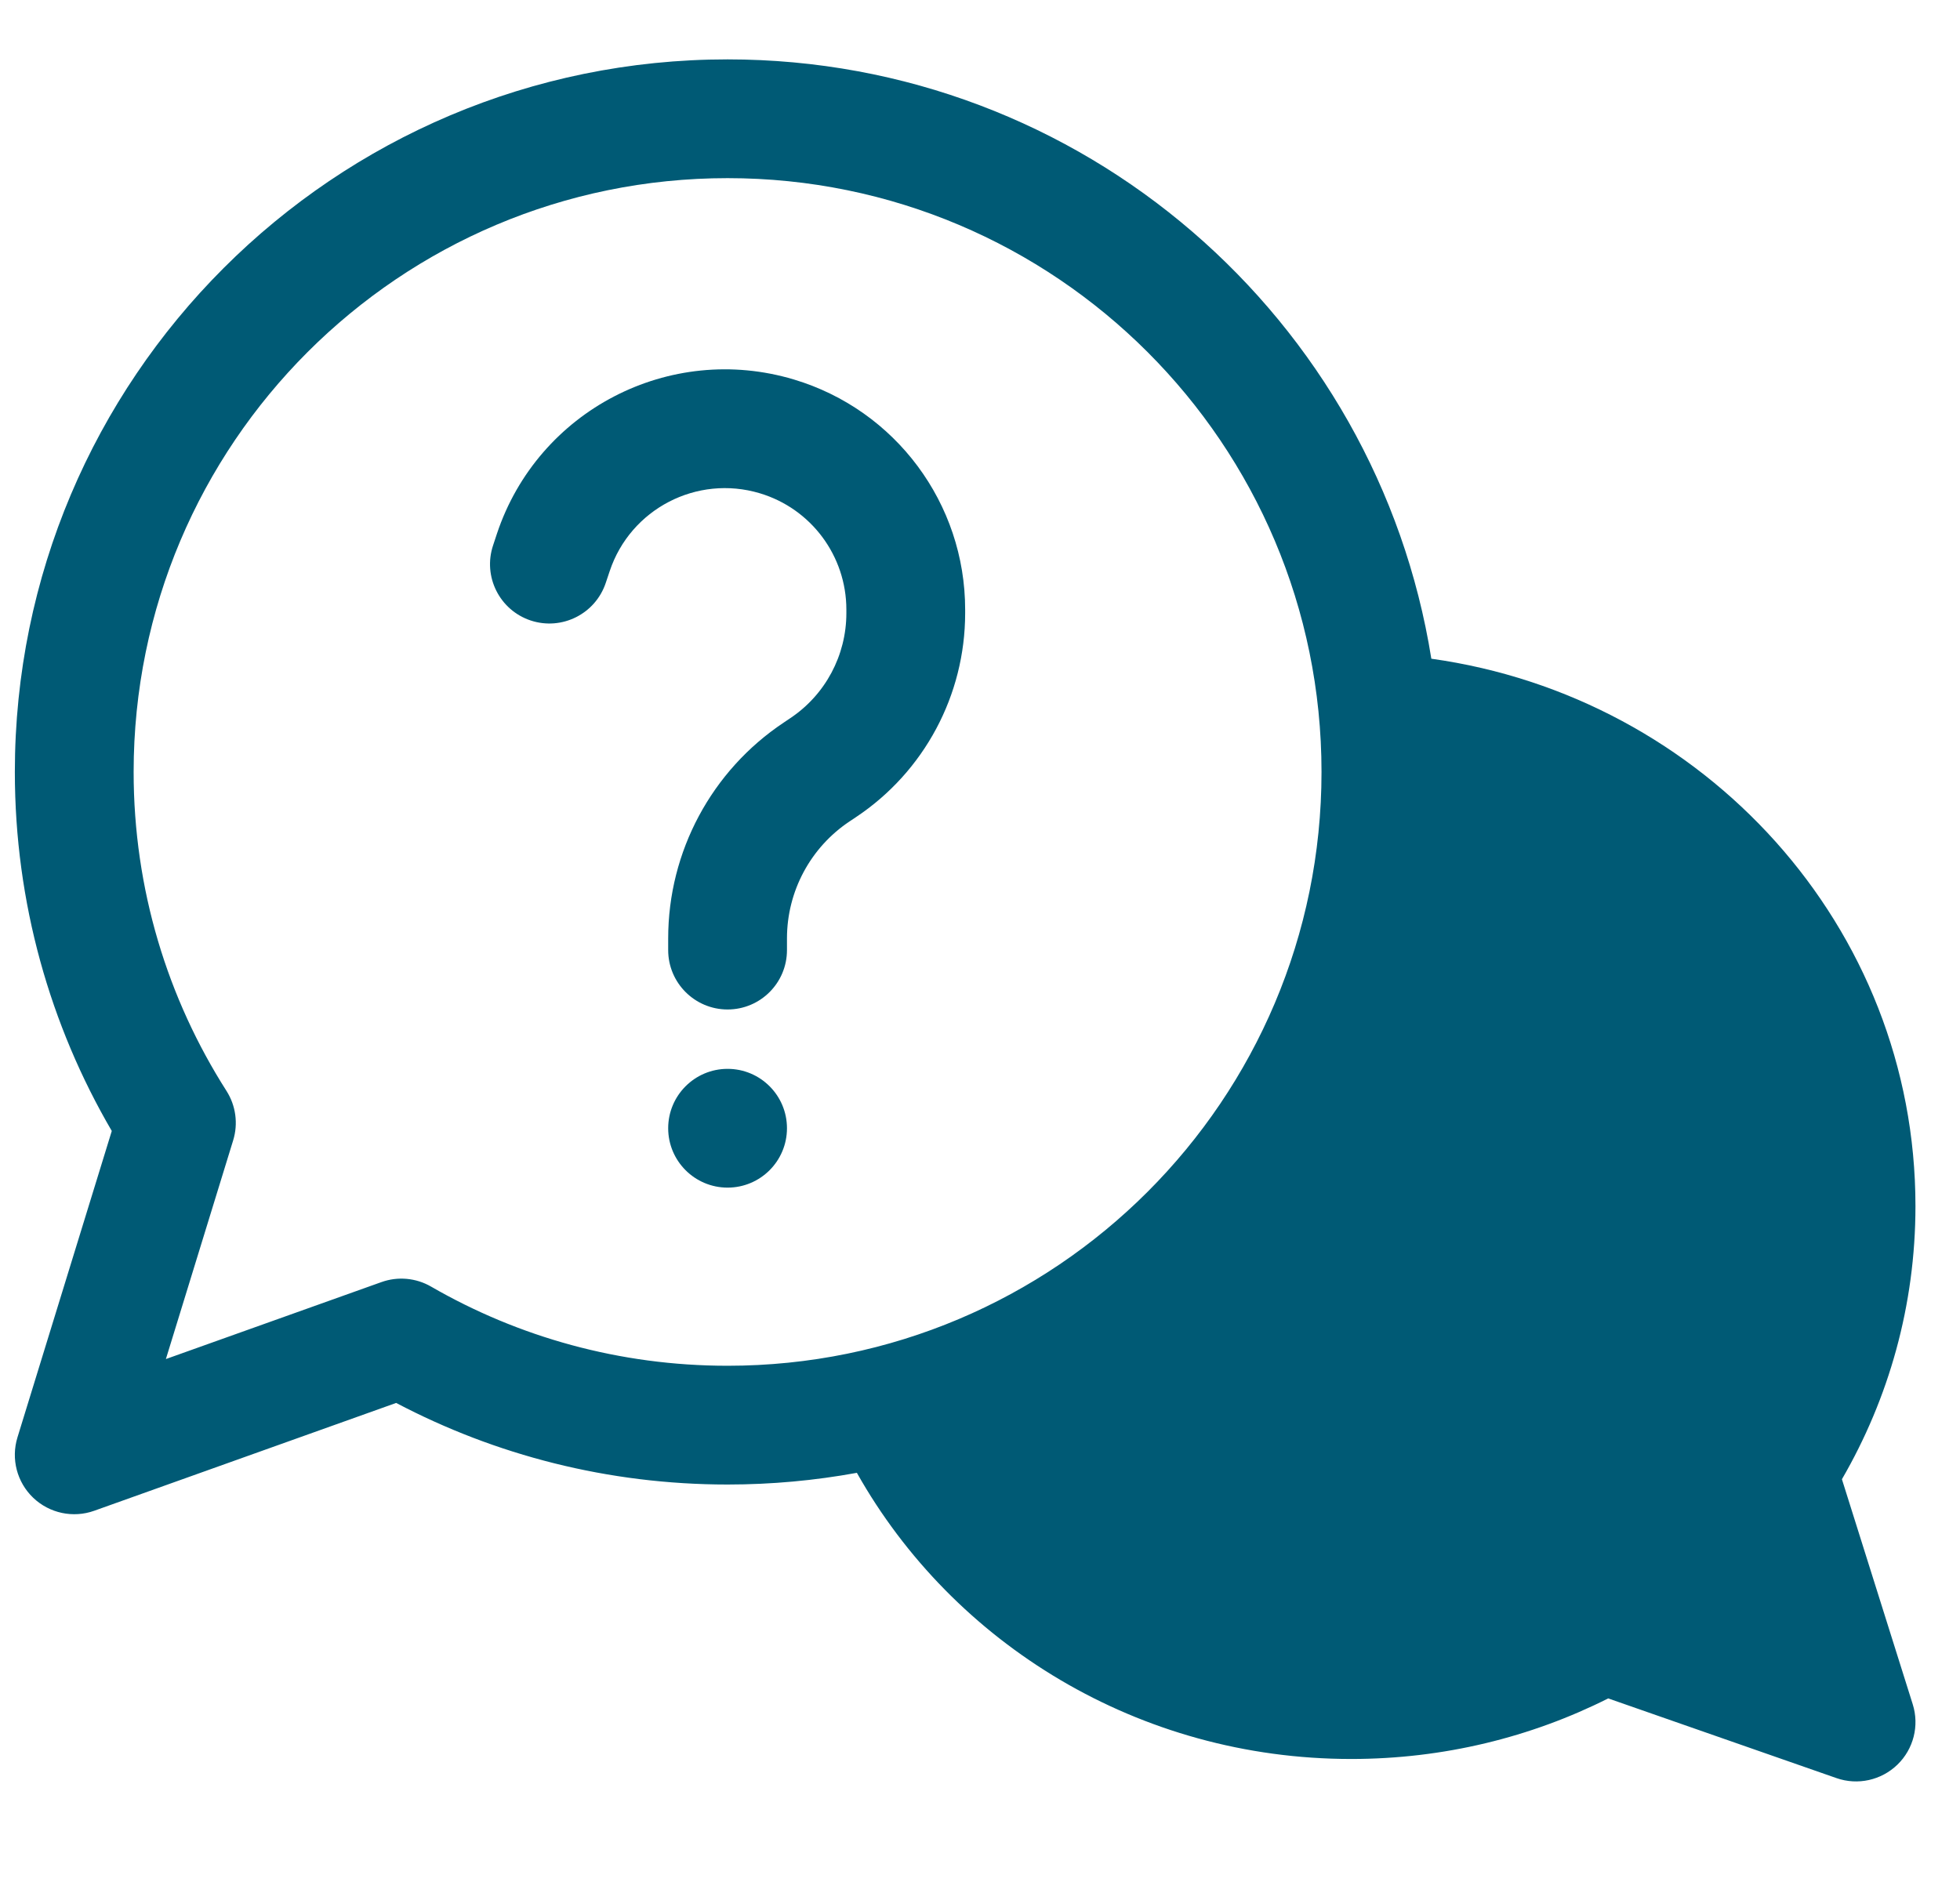 <?xml version="1.0" encoding="UTF-8"?> <svg xmlns="http://www.w3.org/2000/svg" xmlns:xlink="http://www.w3.org/1999/xlink" width="33px" height="32px"><g style=""><path d="M8.367,8.987 C9.059,6.912,11.273,5.763,13.367,6.391 C15.079,6.904,16.25,8.479,16.25,10.266 L16.25,10.326 C16.25,11.706,15.561,12.995,14.413,13.76 L14.305,13.832 C13.646,14.271,13.25,15.011,13.25,15.803 L13.25,16 C13.25,16.552,12.803,17,12.25,17 C11.698,17,11.25,16.552,11.25,16 L11.25,15.803 C11.25,14.342,11.98,12.978,13.196,12.168 L13.303,12.096 C13.895,11.702,14.25,11.038,14.25,10.326 L14.25,10.266 C14.25,9.363,13.658,8.566,12.793,8.307 C11.734,7.989,10.614,8.57,10.265,9.619 L10.199,9.816 C10.024,10.34,9.458,10.623,8.934,10.449 C8.41,10.274,8.127,9.708,8.302,9.184 L8.367,8.987 Z " style="fill: rgba(0, 90, 117, 1); stroke-width: 0px; stroke: rgba(0, 0, 0, 1); " fill="#005a75" stroke="#000000" stroke-width="0"></path><path d="M11.25,19 C11.25,18.448,11.698,18,12.25,18 C12.803,18,13.25,18.448,13.25,19 C13.25,19.552,12.803,20,12.25,20 C11.698,20,11.25,19.552,11.25,19 Z " style="fill: rgba(0, 90, 117, 1); stroke-width: 0px; stroke: rgba(0, 0, 0, 1); " fill="#005a75" stroke="#000000" stroke-width="0"></path><path d="M0.25,13 C0.25,6.373,5.623,1,12.25,1 C18.229,1,23.186,5.372,24.099,11.093 C28.692,11.735,32.25,15.6,32.25,20.311 C32.25,21.984,31.799,23.554,31.012,24.911 L32.204,28.7 C32.318,29.061,32.218,29.455,31.946,29.718 C31.674,29.981,31.277,30.069,30.92,29.944 L27.077,28.602 C25.778,29.255,24.306,29.622,22.75,29.622 C19.172,29.622,16.047,27.682,14.427,24.803 C13.721,24.932,12.993,25,12.25,25 C10.237,25,8.338,24.504,6.67,23.626 L1.586,25.442 C1.23,25.569,0.832,25.484,0.559,25.223 C0.285,24.961,0.183,24.568,0.294,24.206 L1.882,19.046 C0.845,17.27,0.25,15.203,0.25,13 Z M12.25,3 C6.727,3,2.25,7.477,2.25,13 C2.25,14.979,2.824,16.82,3.813,18.371 C3.971,18.619,4.012,18.923,3.926,19.203 L2.793,22.887 L6.422,21.591 C6.698,21.492,7.004,21.52,7.258,21.667 C8.726,22.515,10.43,23,12.25,23 C17.773,23,22.25,18.523,22.25,13 C22.25,7.477,17.773,3,12.25,3 Z M16.431,24.251 C20.954,22.57,24.188,18.24,24.249,13.146 C27.686,13.824,30.25,16.79,30.25,20.311 C30.25,21.753,29.823,23.096,29.083,24.229 C28.92,24.48,28.877,24.791,28.967,25.076 L29.698,27.399 L27.324,26.57 C27.052,26.475,26.753,26.502,26.502,26.643 C25.4,27.265,24.12,27.622,22.75,27.622 C20.09,27.622,17.762,26.274,16.431,24.251 Z " style="fill: rgba(0, 90, 117, 1); stroke-width: 0px; stroke: rgba(0, 0, 0, 1); " fill="#005a75" stroke="#000000" stroke-width="0"></path></g></svg> 